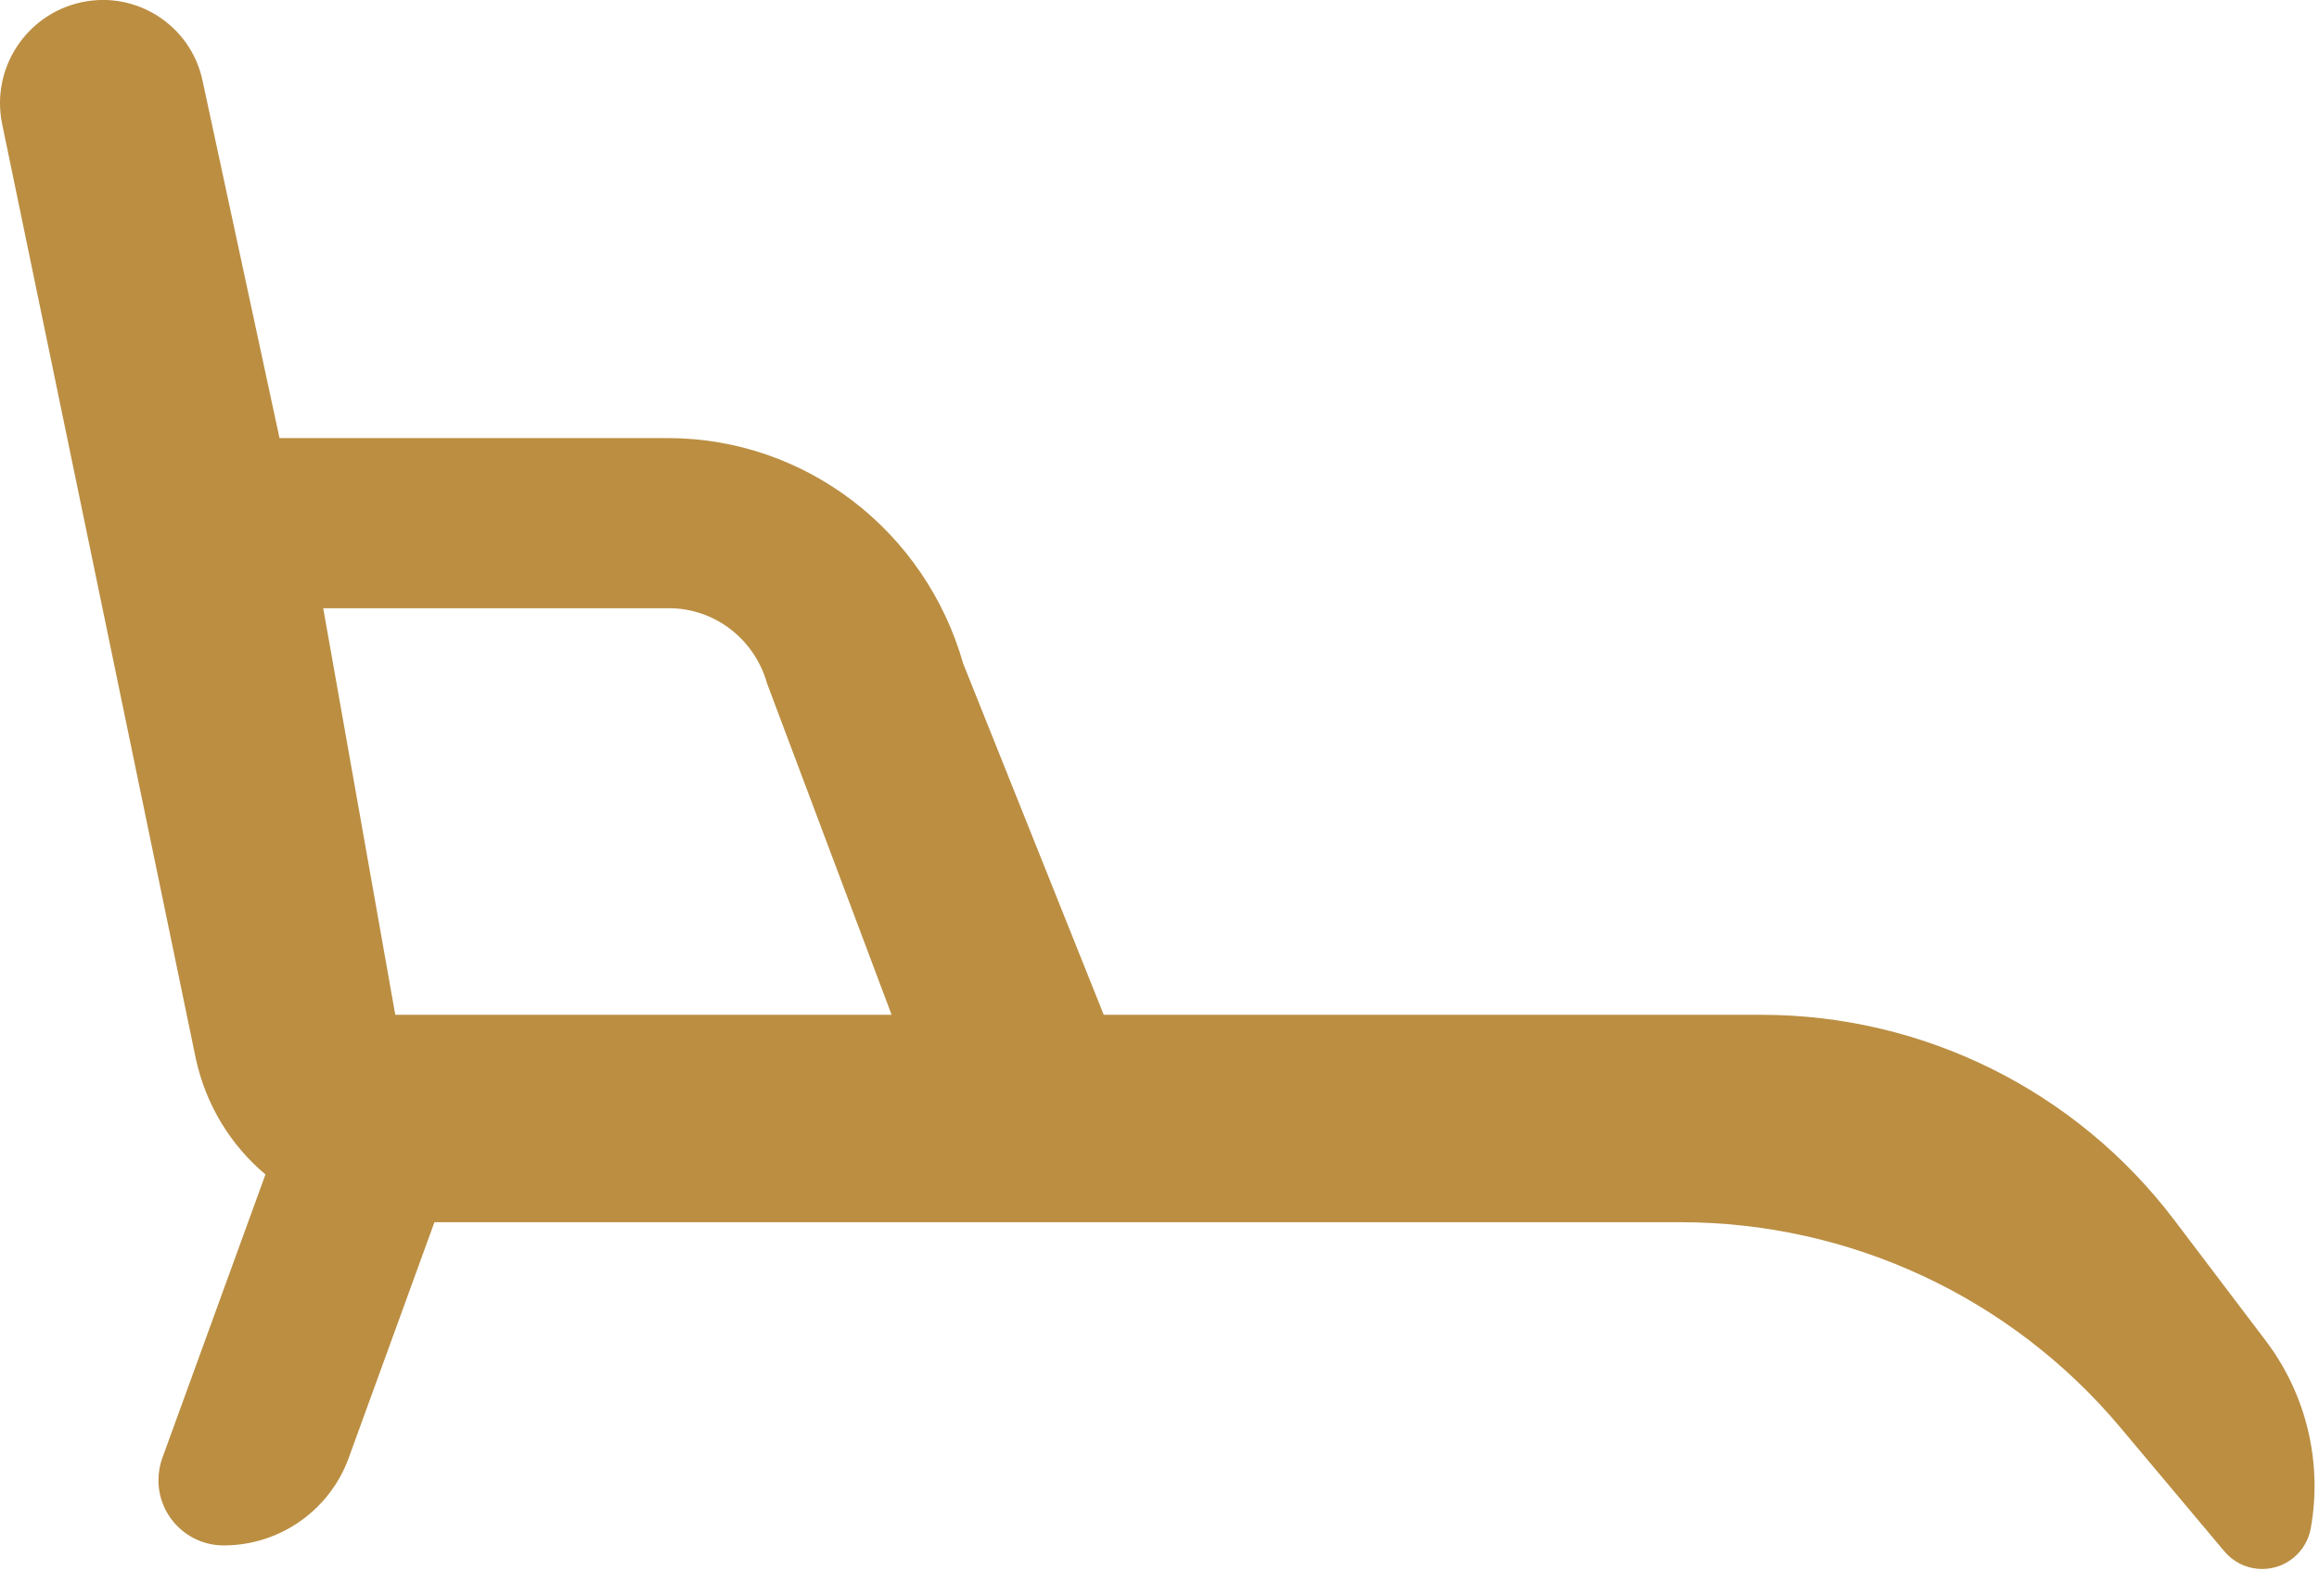 <svg xmlns="http://www.w3.org/2000/svg" width="77" height="53" viewBox="0 0 77 53">
  <path fill="#BB8E42" d="M72.579,390.42 C71.944,392.165 70.285,393.327 68.428,393.327 C67.231,393.327 66.261,392.357 66.261,391.16 C66.261,390.908 66.305,390.657 66.391,390.42 L69.814,381.006 C68.67,380.046 67.834,378.706 67.499,377.147 L67.499,377.147 L61.072,346.121 C60.691,344.282 61.862,342.478 63.697,342.077 C63.7,342.076 63.704,342.076 63.707,342.075 C65.532,341.682 67.33,342.843 67.723,344.668 L67.723,344.668 L70.281,356.55 L83.209,356.55 C87.741,356.566 91.72,359.615 92.982,364.04 L92.982,364.04 L97.649,375.704 L119.487,375.704 C124.867,375.704 129.936,378.223 133.186,382.51 L133.186,382.51 L136.231,386.528 C137.578,388.305 138.121,390.565 137.726,392.76 C137.658,393.138 137.46,393.479 137.167,393.726 C136.474,394.308 135.44,394.218 134.858,393.524 L134.858,393.524 L131.394,389.398 C127.772,385.084 122.427,382.592 116.794,382.592 L116.794,382.592 L75.425,382.592 L72.579,390.42 Z M83.209,362.2 L71.732,362.2 L74.125,375.704 L90.605,375.704 L86.468,364.695 C86.052,363.218 84.723,362.199 83.209,362.2 L83.209,362.2 Z" transform="translate(-61 -342)"/>
</svg>
